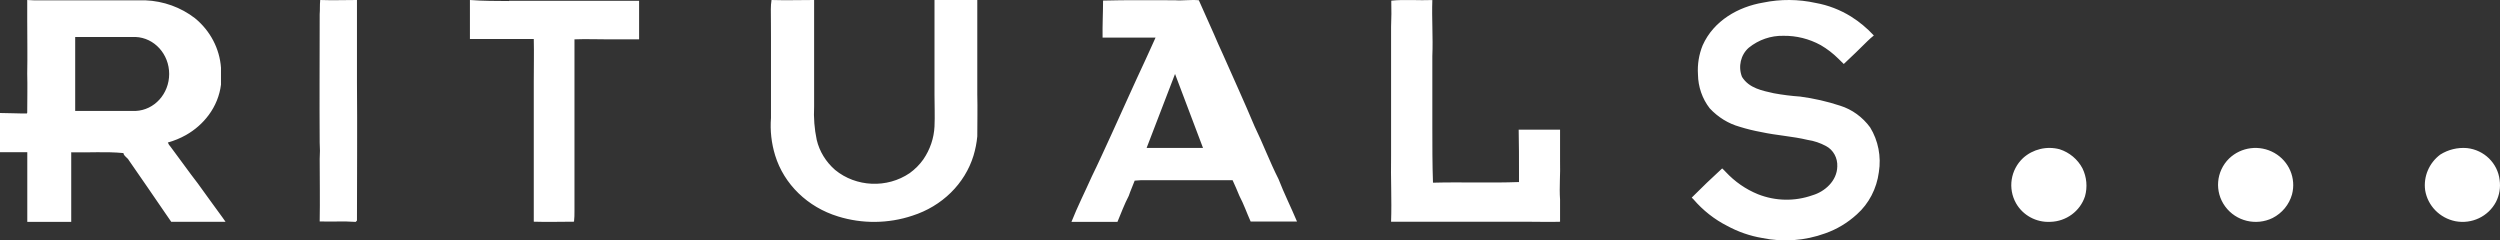 <?xml version="1.0" encoding="UTF-8"?>
<svg width="260px" height="25px" viewBox="0 0 260 25" version="1.1" xmlns="http://www.w3.org/2000/svg" xmlns:xlink="http://www.w3.org/1999/xlink">
    <rect x="0" y="0" width="260" height="25" fill="#333333" stroke="none"/>
    <title>Logo - Rituals - 2</title>
    <g id="Page-1" stroke="none" stroke-width="1" fill="none" fill-rule="evenodd">
        <g id="Slide-3" transform="translate(-1390, -528)" fill="#FFFFFF">
            <g id="Logo---Rituals-Copy-2" transform="translate(1390, 528)" fill-rule="nonzero">
                <path d="M256.573,15.401 C258.353,15.595 259.759,16.972 259.961,18.718 C260.073,19.496 259.942,20.289 259.585,20.993 C258.791,22.512 257.067,23.333 255.359,23.006 C253.731,22.678 252.48,21.397 252.216,19.788 C252.023,18.363 252.624,16.945 253.791,16.074 C254.617,15.554 255.595,15.317 256.573,15.401 Z M236.54,15.906 C238.066,16.776 238.814,18.542 238.369,20.221 C238.072,21.277 237.343,22.164 236.355,22.67 C234.634,23.515 232.543,23.009 231.418,21.473 C230.293,19.938 230.465,17.827 231.824,16.487 C233.084,15.273 235.013,15.035 236.54,15.906 Z M214.199,15.522 C215.228,15.853 216.083,16.569 216.579,17.514 C217.019,18.42 217.112,19.453 216.838,20.421 C216.331,21.967 214.885,23.03 213.232,23.072 C211.768,23.148 210.387,22.4 209.67,21.144 C208.797,19.594 209.096,17.661 210.398,16.437 C211.422,15.511 212.856,15.166 214.199,15.522 Z M33.301,0 C34.573,0.047 35.852,0 37.124,0 C37.124,2.869 37.124,5.737 37.124,8.585 C37.166,13.373 37.124,18.147 37.124,22.935 L36.997,23.077 C35.749,22.982 34.507,23.077 33.247,23.029 C33.289,20.866 33.247,18.703 33.247,16.526 C33.283,15.962 33.283,15.395 33.247,14.831 C33.216,10.375 33.247,5.927 33.247,1.472 C33.289,1.017 33.247,0.522 33.301,0.027 L33.301,0 Z M52.944,0.081 C54.855,0.081 56.774,0.081 58.692,0.081 C60.61,0.081 62.556,0.081 64.501,0.081 C65.172,0.081 65.802,0.081 66.466,0.081 C66.466,0.358 66.466,0.643 66.466,0.933 L66.466,4.092 C65.386,4.092 64.313,4.092 63.247,4.092 C62.18,4.092 60.859,4.044 59.745,4.092 L59.745,7.473 C59.745,9.036 59.745,10.618 59.745,12.208 C59.745,14.095 59.745,15.961 59.745,17.848 C59.745,19.16 59.745,20.486 59.745,21.811 L59.745,21.92 C59.745,22.305 59.745,22.67 59.698,23.056 C58.303,23.056 56.908,23.103 55.513,23.056 C55.513,22.582 55.513,22.082 55.513,21.588 C55.513,19.803 55.513,18.011 55.513,16.178 C55.513,14.663 55.513,13.161 55.513,11.646 C55.513,10.578 55.513,9.502 55.513,8.434 C55.513,6.98 55.546,5.526 55.513,4.058 C55.164,4.058 54.842,4.058 54.5,4.058 L48.872,4.058 C48.872,2.705 48.872,1.353 48.872,0 C50.234,0.108 51.582,0.095 52.944,0.108 L52.944,0.081 Z M7.82,3.846 L7.82,11.538 L14.106,11.538 C16.055,11.453 17.594,9.756 17.594,7.692 C17.594,5.629 16.055,3.932 14.106,3.846 L7.82,3.846 Z M3.548,0.034 C5.322,0.034 7.096,0.034 8.891,0.034 C10.97,0.034 13.049,0.034 15.128,0.034 C17.007,0.111 18.81,0.762 20.273,1.891 C21.864,3.193 22.841,5.051 22.983,7.048 C22.983,7.638 22.983,8.214 22.983,8.804 C22.84,9.942 22.401,11.027 21.706,11.962 C21.08,12.807 20.275,13.516 19.343,14.043 C18.75,14.376 18.116,14.638 17.456,14.822 C17.518,14.986 17.615,15.136 17.739,15.263 C18.697,16.53 19.599,17.824 20.578,19.085 C21.415,20.258 22.274,21.423 23.125,22.596 C23.246,22.752 23.345,22.914 23.459,23.07 C23.139,23.07 22.82,23.07 22.508,23.07 C20.947,23.07 19.386,23.07 17.81,23.07 C17.612,22.785 17.413,22.481 17.207,22.196 C15.951,20.339 14.667,18.509 13.404,16.672 C13.255,16.381 12.886,16.259 12.836,15.92 C11.027,15.744 9.217,15.886 7.408,15.839 C7.408,16.205 7.408,16.577 7.408,16.943 C7.408,18.367 7.408,19.79 7.408,21.22 L7.408,23.077 L2.838,23.077 L2.838,15.832 L0,15.832 L0,15.5 C0,14.246 0,12.999 0,11.752 C0.937,11.752 1.859,11.813 2.796,11.799 L2.831,11.718 C2.831,10.363 2.867,9.007 2.831,7.652 C2.867,5.795 2.831,3.938 2.831,2.081 C2.831,1.403 2.831,0.725 2.831,0 L3.548,0.034 Z M122.204,7.692 L119.248,15.385 L125.113,15.385 L122.204,7.692 Z M114.718,0.06 C117.213,-0.008 119.681,0.026 122.183,0.026 C123.02,0.087 123.842,-0.055 124.679,0.026 C125.21,1.203 125.749,2.401 126.267,3.586 C126.55,4.262 126.855,4.939 127.153,5.582 C128.259,8.093 129.414,10.604 130.471,13.128 C131.357,14.949 132.059,16.837 132.966,18.624 C133.547,20.126 134.27,21.568 134.887,23.036 C133.916,23.036 132.966,23.036 132.009,23.036 C131.357,23.036 130.719,23.036 130.066,23.036 C129.669,22.157 129.358,21.243 128.897,20.37 C128.663,19.822 128.443,19.267 128.188,18.739 C127.784,18.739 127.38,18.739 126.997,18.739 C124.438,18.739 121.892,18.739 119.347,18.739 C118.9,18.724 118.452,18.74 118.007,18.786 C117.809,19.314 117.575,19.828 117.391,20.37 C116.937,21.236 116.604,22.143 116.214,23.077 C115.583,23.077 114.959,23.077 114.328,23.077 C113.357,23.077 112.4,23.077 111.429,23.077 C112.067,21.466 112.846,19.93 113.555,18.339 C114.264,16.898 114.924,15.416 115.597,13.961 C116.781,11.369 117.937,8.763 119.142,6.191 C119.475,5.426 119.851,4.675 120.177,3.911 C118.887,3.911 117.618,3.911 116.341,3.911 C115.774,3.911 115.221,3.911 114.668,3.911 C114.647,2.584 114.718,1.318 114.718,0.06 Z M144.713,0.066 C146.121,-0.077 147.555,0.066 148.963,0.005 C148.895,1.944 149.044,3.877 148.963,5.83 C148.963,7.186 148.963,8.543 148.963,9.946 C148.963,11.052 148.963,12.157 148.963,13.276 C148.963,15.182 148.963,17.094 149.03,19 C152.001,18.918 154.992,19.047 157.976,18.932 C157.976,18.62 157.976,18.315 157.976,18.003 C157.976,16.497 157.976,14.992 157.942,13.486 C159.383,13.486 160.804,13.486 162.246,13.486 C162.246,14.571 162.246,15.663 162.246,16.755 C162.293,18.111 162.151,19.413 162.246,20.756 L162.246,20.851 C162.246,21.59 162.246,22.323 162.246,23.062 C161.197,23.096 160.155,23.062 159.099,23.062 C154.836,23.062 150.566,23.062 146.283,23.062 C145.742,23.062 145.214,23.062 144.672,23.062 C144.754,20.79 144.625,18.511 144.672,16.24 L144.672,13.215 C144.672,12.096 144.672,10.957 144.672,9.824 L144.672,6.088 C144.672,4.989 144.672,3.891 144.672,2.792 C144.706,1.89 144.72,1.008 144.693,0.093 L144.713,0.066 Z M80.167,0.959 C80.166,0.638 80.19,0.318 80.239,0 C81.717,0.047 83.196,0 84.668,0 L84.668,1.758 C84.668,2.89 84.668,4.022 84.668,5.154 L84.668,11.086 C84.608,12.244 84.699,13.404 84.938,14.542 C85.222,15.743 85.889,16.834 86.85,17.671 C89.036,19.465 92.256,19.604 94.607,18.004 C95.162,17.604 95.643,17.12 96.029,16.573 C96.729,15.549 97.129,14.371 97.188,13.157 C97.238,12.058 97.188,10.973 97.188,9.874 C97.188,8.776 97.188,7.471 97.188,6.272 C97.188,5.074 97.188,4.022 97.188,2.89 C97.188,1.931 97.188,0.972 97.188,0 L101.638,0 C101.638,0.959 101.638,1.904 101.638,2.843 C101.638,3.995 101.638,5.14 101.638,6.286 L101.638,9.828 C101.674,11.273 101.638,12.737 101.638,14.182 C101.574,14.858 101.443,15.527 101.247,16.18 C100.347,19.114 97.97,21.45 94.884,22.432 C92.392,23.264 89.675,23.292 87.163,22.512 C83.991,21.543 81.538,19.163 80.615,16.16 C80.227,14.896 80.08,13.577 80.182,12.265 C80.182,9.495 80.182,6.721 80.182,3.942 C80.167,2.956 80.189,1.964 80.167,0.959 Z M177.077,4.713 C176.689,5.663 176.521,6.7 176.588,7.735 C176.605,9.027 177.037,10.273 177.811,11.266 C178.671,12.192 179.749,12.856 180.931,13.186 C181.669,13.416 182.42,13.6 183.178,13.737 C184.771,14.083 186.397,14.168 187.991,14.549 C188.663,14.649 189.316,14.868 189.921,15.199 C190.668,15.595 191.122,16.428 191.078,17.317 C191.045,18.835 189.756,19.937 188.506,20.304 C186.655,20.959 184.65,20.921 182.821,20.198 C181.559,19.685 180.415,18.891 179.463,17.868 C179.338,17.748 179.232,17.614 179.106,17.515 C178.029,18.503 176.964,19.52 175.94,20.551 L176.125,20.735 C177.114,21.884 178.302,22.819 179.622,23.488 C180.768,24.112 182,24.539 183.271,24.752 C185.454,25.202 187.71,25.037 189.815,24.272 C191.028,23.849 192.151,23.175 193.12,22.288 C194.364,21.18 195.177,19.617 195.401,17.903 C195.661,16.285 195.338,14.622 194.495,13.25 C193.704,12.173 192.618,11.385 191.388,10.997 C190.029,10.55 188.635,10.231 187.224,10.044 C186.302,9.981 185.384,9.865 184.474,9.698 C183.291,9.43 181.902,9.182 181.169,7.996 C180.746,6.929 181.034,5.691 181.876,4.96 C182.909,4.13 184.173,3.695 185.465,3.724 C186.816,3.702 188.15,4.034 189.352,4.692 C190.017,5.079 190.635,5.553 191.19,6.104 L191.752,6.655 C192.598,5.871 193.411,5.073 194.218,4.275 C194.422,4.07 194.641,3.887 194.879,3.689 C194.17,2.926 193.373,2.263 192.505,1.719 C191.371,1.017 190.129,0.539 188.837,0.307 C187.032,-0.09 185.172,-0.102 183.363,0.271 C180.805,0.702 178.227,2.135 177.077,4.713 Z" id="Shape"></path>
            </g>
        </g>
    </g>
</svg>